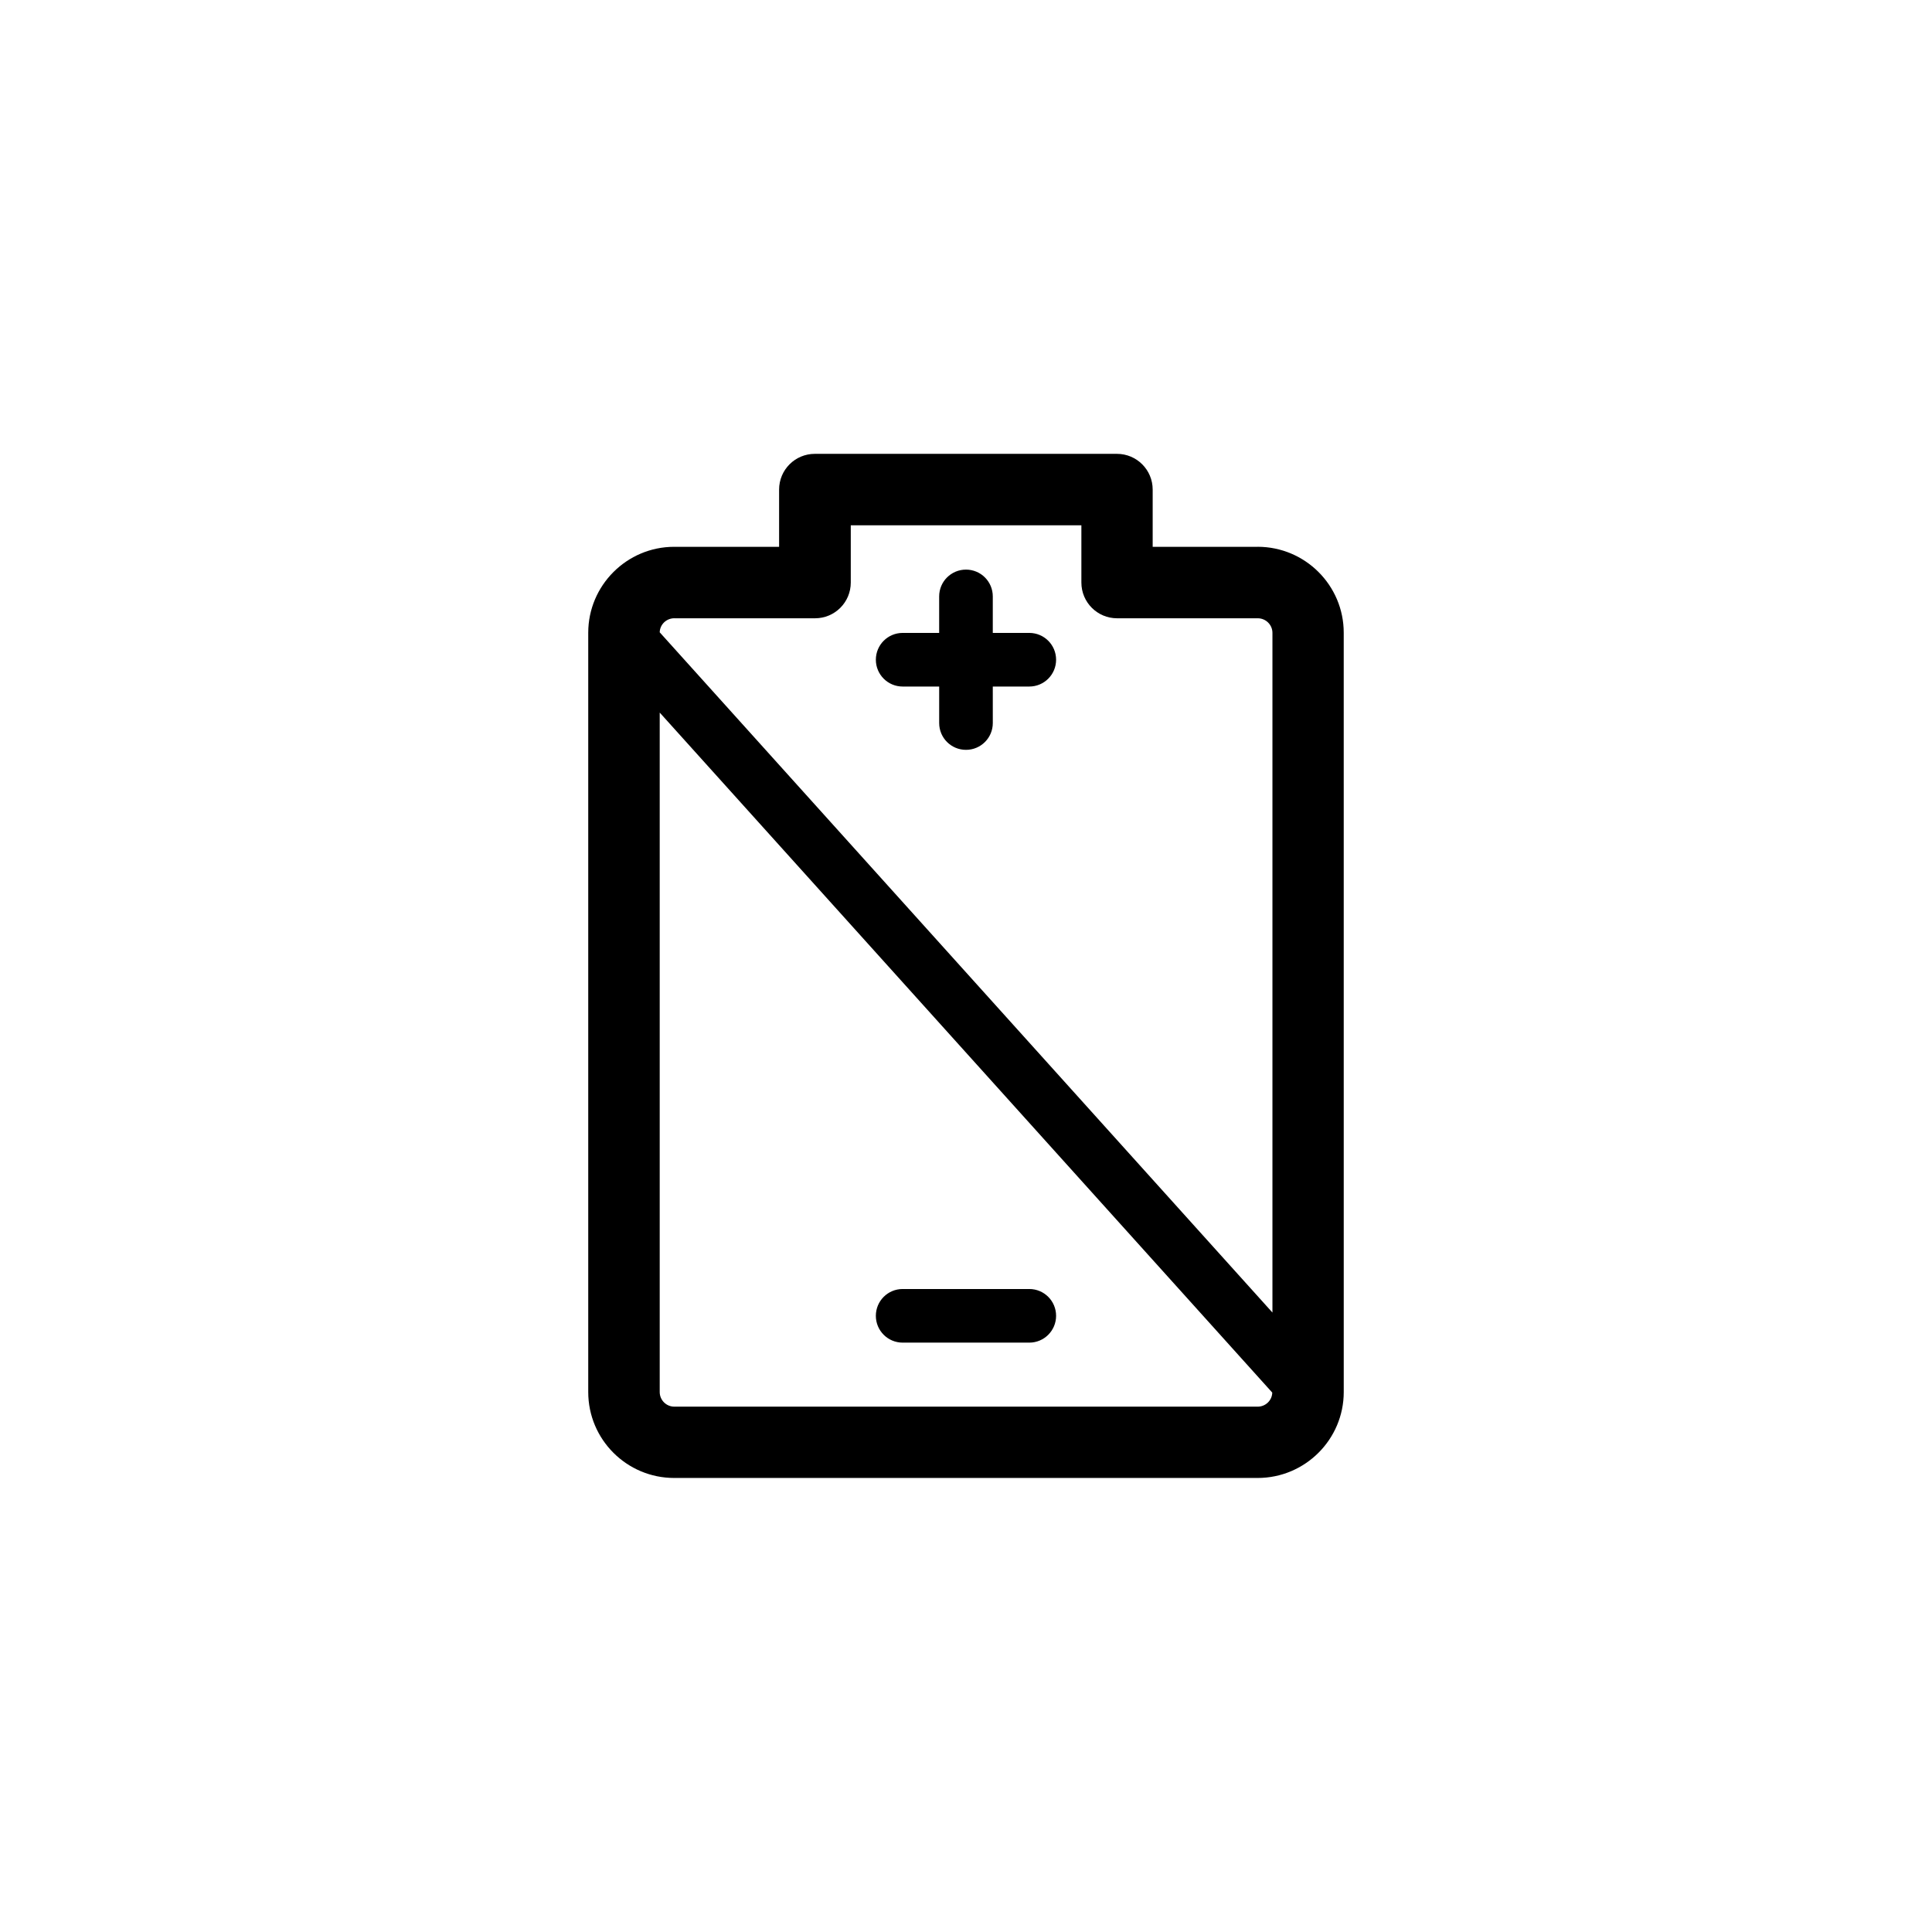 <?xml version="1.0" encoding="UTF-8"?>
<!-- The Best Svg Icon site in the world: iconSvg.co, Visit us! https://iconsvg.co -->
<svg fill="#000000" width="800px" height="800px" version="1.1" viewBox="144 144 512 512" xmlns="http://www.w3.org/2000/svg">
 <g>
  <path d="m477.28 288.91h-27.809v-15.164c0-5.238-4.231-9.473-9.473-9.473h-80.055c-5.238 0-9.473 4.231-9.473 9.473v15.164h-27.809c-12.543 0-22.773 10.227-22.773 22.773v201.22c0 12.594 10.227 22.773 22.773 22.773h154.62c12.594 0 22.824-10.227 22.824-22.773l-0.004-201.23c0-12.543-10.227-22.77-22.824-22.77zm-154.57 18.941h37.281c5.238 0 9.473-4.231 9.473-9.473v-15.164h61.113v15.164c0 5.238 4.231 9.473 9.473 9.473h37.281c2.117 0 3.879 1.715 3.879 3.879v180.11l-162.38-180.27c0.051-2.062 1.762-3.727 3.879-3.727zm154.57 208.93h-154.57c-2.117 0-3.879-1.715-3.879-3.879v-180.06l162.33 180.21c-0.051 2.066-1.766 3.731-3.883 3.731z"/>
  <path d="m383.22 325.94h9.672v9.672c0 3.93 3.176 7.106 7.106 7.106s7.106-3.176 7.106-7.106l-0.004-9.672h9.672c3.93 0 7.106-3.176 7.106-7.106 0-3.93-3.176-7.106-7.106-7.106h-9.672v-9.672c0-3.93-3.176-7.106-7.106-7.106-3.93 0-7.106 3.176-7.106 7.106v9.672h-9.672c-3.93 0-7.106 3.176-7.106 7.106 0.004 3.934 3.18 7.106 7.109 7.106z"/>
  <path d="m416.77 485.6h-33.555c-3.93 0-7.106 3.176-7.106 7.106s3.176 7.106 7.106 7.106h33.555c3.93 0 7.106-3.176 7.106-7.106 0-3.934-3.172-7.106-7.106-7.106z"/>
 </g>
</svg>